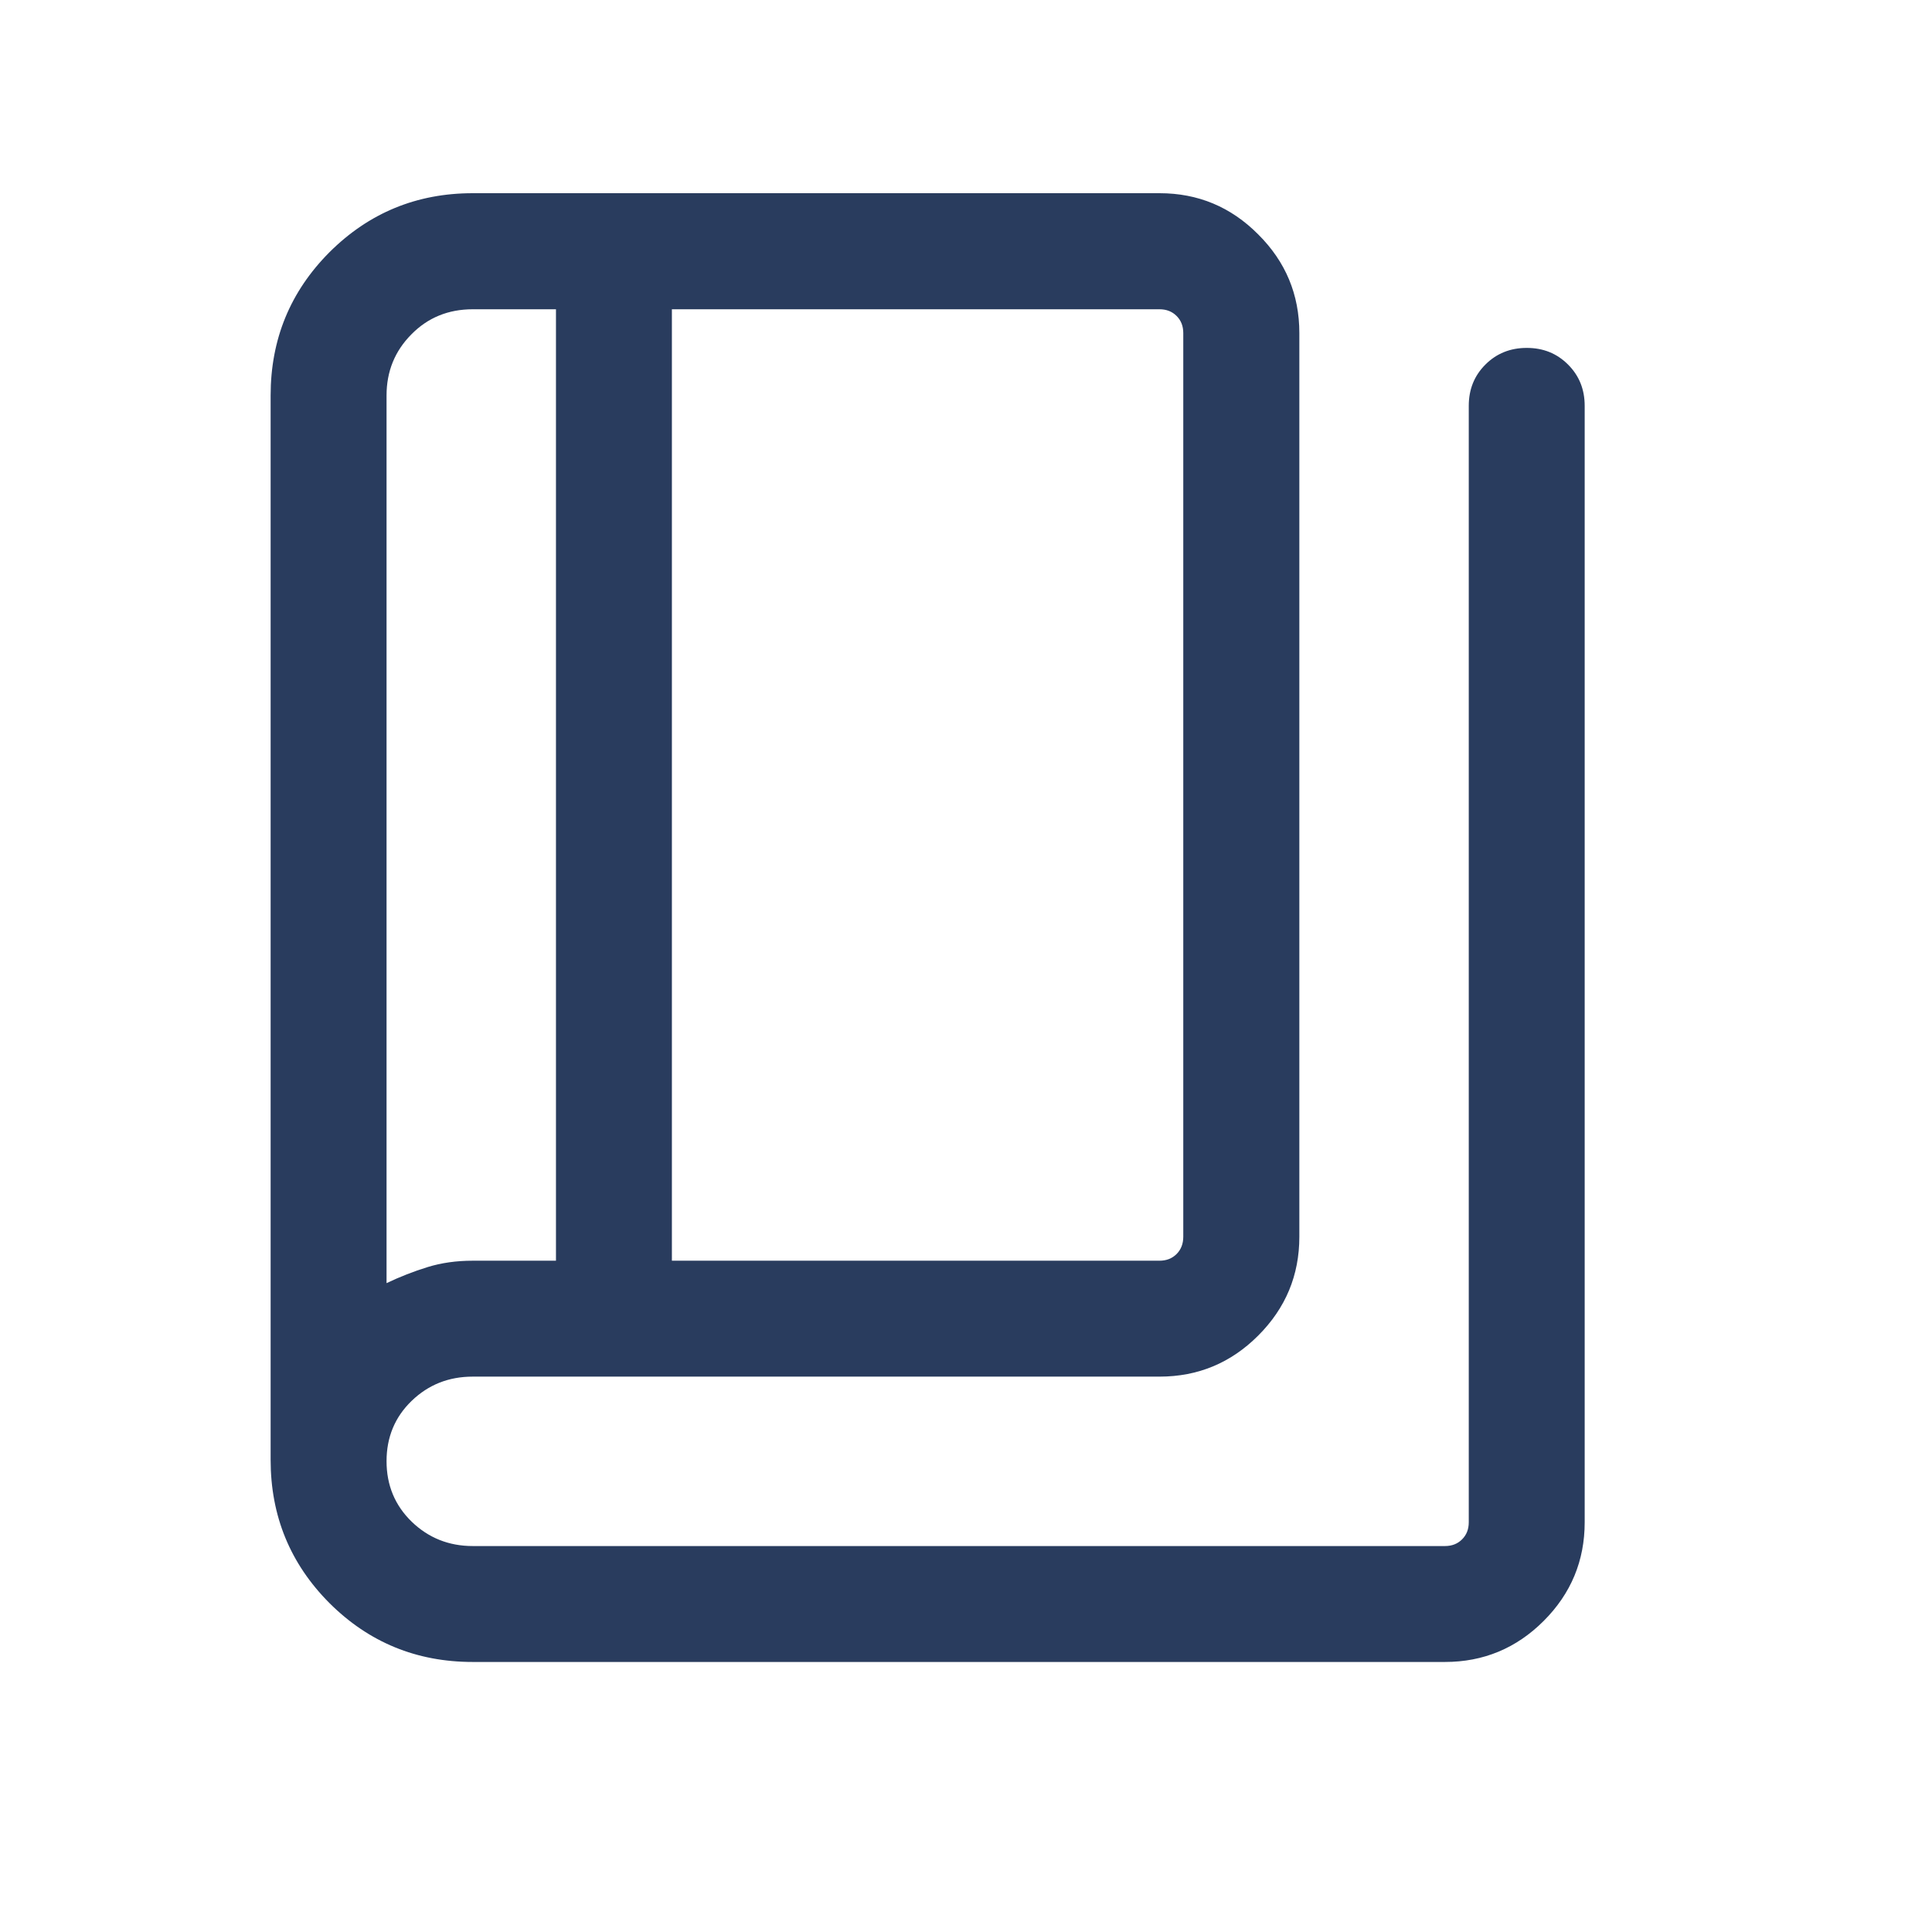 <?xml version="1.0" encoding="utf-8"?>
<svg xmlns="http://www.w3.org/2000/svg" fill="none" height="100%" overflow="visible" preserveAspectRatio="none" style="display: block;" viewBox="0 0 13 13" width="100%">
<g id="Settings Icon Graphic">
<mask height="13" id="mask0_0_3854" maskUnits="userSpaceOnUse" style="mask-type:alpha" width="13" x="0" y="0">
<rect fill="#D9D9D9" height="12.484" id="Settings Icon Bounding Box" width="12.484"/>
</mask>
<g mask="url(#mask0_0_3854)">
<path d="M3.181 11.183C2.803 11.183 2.482 11.051 2.217 10.787C1.953 10.522 1.821 10.201 1.821 9.823V2.661C1.821 2.283 1.953 1.962 2.217 1.697C2.482 1.433 2.803 1.3 3.181 1.3H7.802C8.061 1.3 8.282 1.392 8.466 1.577C8.651 1.761 8.743 1.982 8.743 2.241V8.322C8.743 8.581 8.651 8.802 8.466 8.987C8.282 9.171 8.061 9.263 7.802 9.263H3.181C3.02 9.263 2.883 9.317 2.77 9.426C2.657 9.535 2.601 9.671 2.601 9.832C2.601 9.993 2.657 10.129 2.77 10.239C2.883 10.348 3.02 10.403 3.181 10.403H9.723C9.77 10.403 9.808 10.388 9.838 10.358C9.868 10.328 9.883 10.29 9.883 10.243V2.731C9.883 2.62 9.92 2.528 9.995 2.453C10.07 2.378 10.163 2.341 10.273 2.341C10.384 2.341 10.476 2.378 10.551 2.453C10.626 2.528 10.663 2.62 10.663 2.731V10.243C10.663 10.502 10.571 10.723 10.387 10.907C10.203 11.091 9.981 11.183 9.723 11.183H3.181ZM4.521 8.483H7.802C7.849 8.483 7.887 8.468 7.917 8.438C7.947 8.408 7.962 8.369 7.962 8.322V2.241C7.962 2.194 7.947 2.156 7.917 2.126C7.887 2.096 7.849 2.081 7.802 2.081H4.521V8.483ZM3.741 8.483V2.081H3.181C3.017 2.081 2.879 2.137 2.768 2.25C2.656 2.363 2.601 2.5 2.601 2.661V8.634C2.691 8.591 2.783 8.555 2.877 8.526C2.971 8.497 3.072 8.483 3.181 8.483H3.741Z" fill="#293C5E" id="book_4"/>
</g>
</g>
</svg>